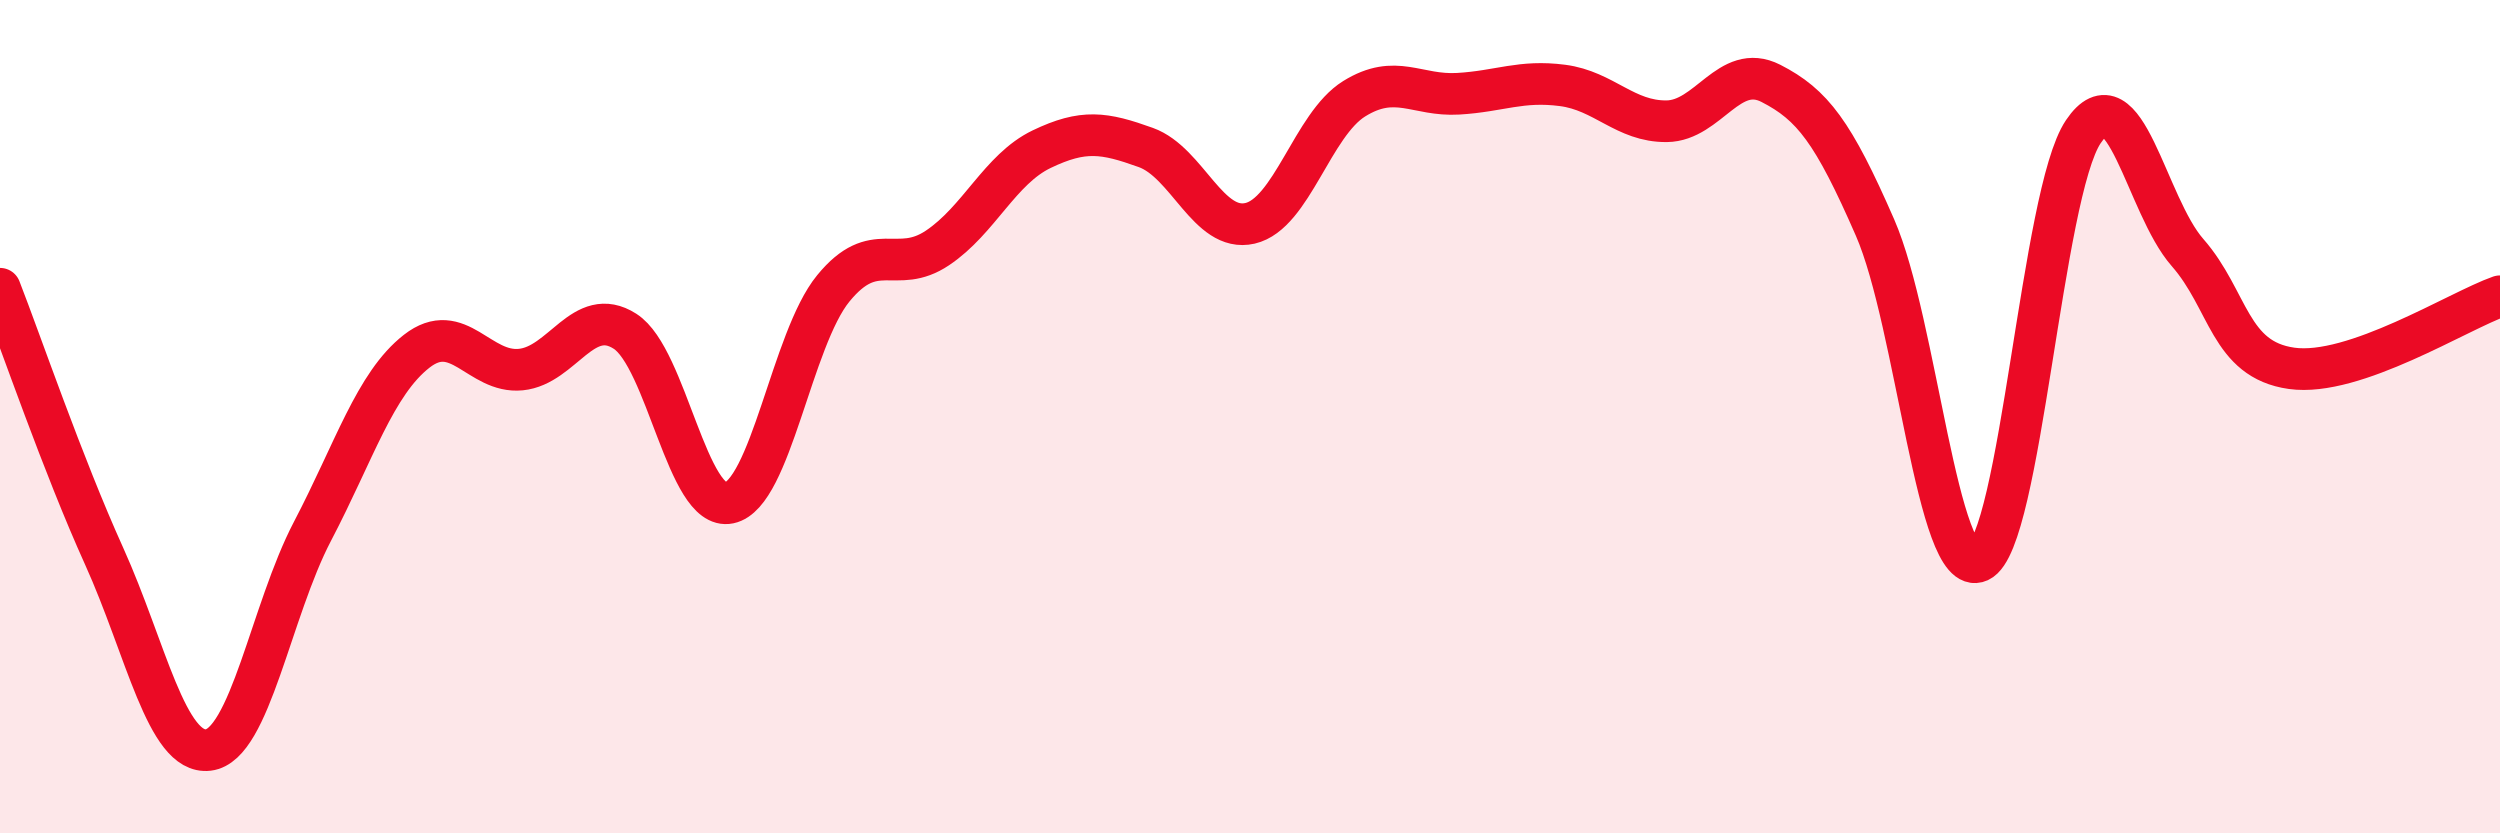 
    <svg width="60" height="20" viewBox="0 0 60 20" xmlns="http://www.w3.org/2000/svg">
      <path
        d="M 0,6.93 C 0.5,8.21 1.5,11.14 2.5,13.35 C 3.5,15.56 4,18.12 5,18 C 6,17.88 6.5,14.66 7.5,12.75 C 8.5,10.84 9,9.21 10,8.43 C 11,7.65 11.5,8.97 12.5,8.87 C 13.5,8.77 14,7.31 15,7.95 C 16,8.59 16.5,12.28 17.5,12.07 C 18.5,11.86 19,8.14 20,6.92 C 21,5.7 21.5,6.62 22.5,5.95 C 23.5,5.28 24,4.06 25,3.58 C 26,3.1 26.5,3.18 27.5,3.54 C 28.5,3.9 29,5.59 30,5.36 C 31,5.13 31.5,2.99 32.5,2.37 C 33.5,1.75 34,2.31 35,2.25 C 36,2.19 36.5,1.92 37.5,2.05 C 38.5,2.18 39,2.92 40,2.91 C 41,2.9 41.5,1.49 42.5,2 C 43.5,2.51 44,3.17 45,5.46 C 46,7.75 46.5,13.93 47.5,13.47 C 48.5,13.01 49,4.64 50,3.16 C 51,1.68 51.5,4.92 52.5,6.06 C 53.5,7.2 53.5,8.63 55,8.84 C 56.5,9.05 59,7.46 60,7.11L60 20L0 20Z"
        fill="#EB0A25"
        opacity="0.1"
        stroke-linecap="round"
        stroke-linejoin="round"
      />
      <path
        d="M 0,6.93 C 0.5,8.21 1.5,11.14 2.5,13.35 C 3.5,15.56 4,18.12 5,18 C 6,17.88 6.5,14.66 7.5,12.75 C 8.5,10.84 9,9.21 10,8.43 C 11,7.65 11.5,8.97 12.5,8.87 C 13.5,8.77 14,7.31 15,7.95 C 16,8.59 16.5,12.28 17.5,12.07 C 18.5,11.86 19,8.14 20,6.92 C 21,5.7 21.5,6.62 22.5,5.95 C 23.5,5.28 24,4.06 25,3.58 C 26,3.1 26.5,3.18 27.5,3.54 C 28.5,3.9 29,5.59 30,5.36 C 31,5.13 31.5,2.99 32.5,2.37 C 33.5,1.75 34,2.31 35,2.25 C 36,2.19 36.5,1.92 37.5,2.05 C 38.5,2.18 39,2.92 40,2.91 C 41,2.9 41.5,1.49 42.5,2 C 43.5,2.51 44,3.17 45,5.46 C 46,7.75 46.5,13.93 47.5,13.47 C 48.5,13.01 49,4.64 50,3.16 C 51,1.68 51.5,4.92 52.5,6.06 C 53.5,7.2 53.5,8.63 55,8.84 C 56.5,9.05 59,7.46 60,7.11"
        stroke="#EB0A25"
        stroke-width="1"
        fill="none"
        stroke-linecap="round"
        stroke-linejoin="round"
      />
    </svg>
  